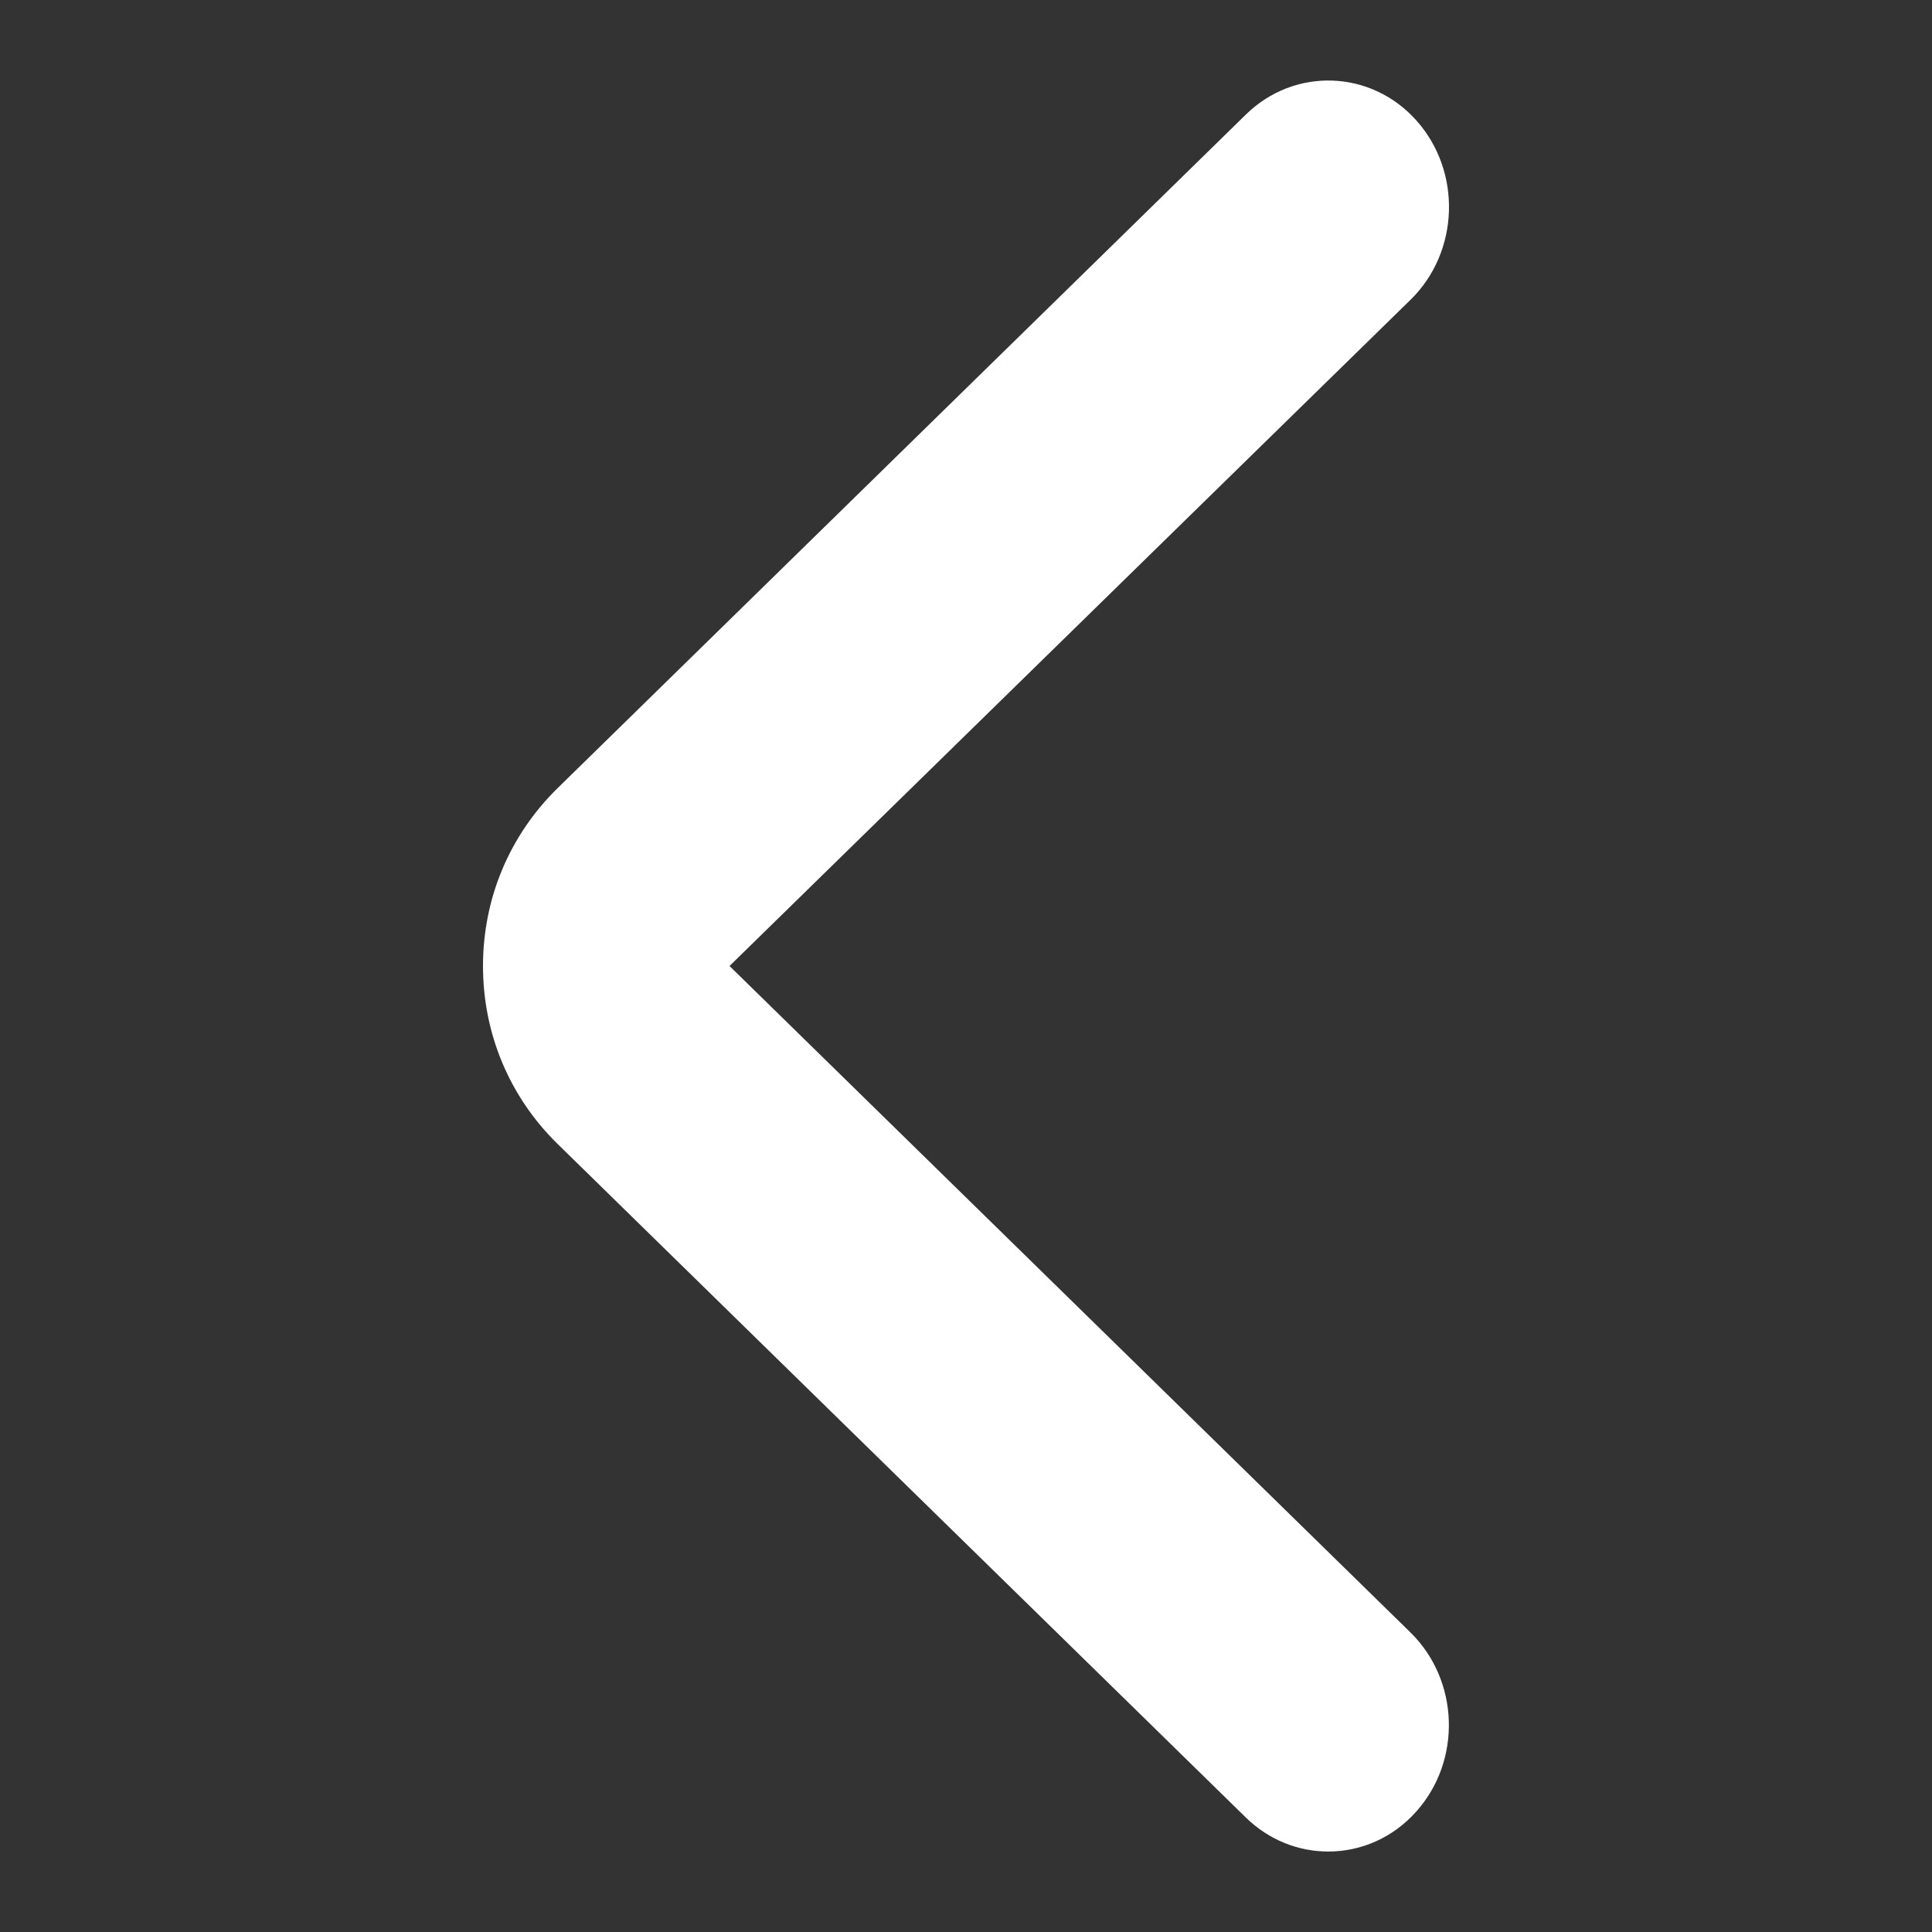 <svg xmlns="http://www.w3.org/2000/svg" width="20" height="20" viewBox="0 0 20 20" fill="none">
    <rect x="0" y="0" width="20" height="20" fill="#333333" stroke="none"/>
    <path
        d="M7.552 10L14.604 3.101C15.107 2.607 15.135 1.778 14.664 1.249C14.194 0.72 13.4 0.693 12.897 1.186L5.771 8.16C5.274 8.648 5 9.3 5 10C5 10.701 5.274 11.353 5.77 11.84L12.896 18.814C13.137 19.05 13.444 19.167 13.75 19.167C14.085 19.167 14.417 19.028 14.662 18.752C15.134 18.223 15.106 17.395 14.602 16.9L7.552 10Z"
        fill="white" />
</svg>